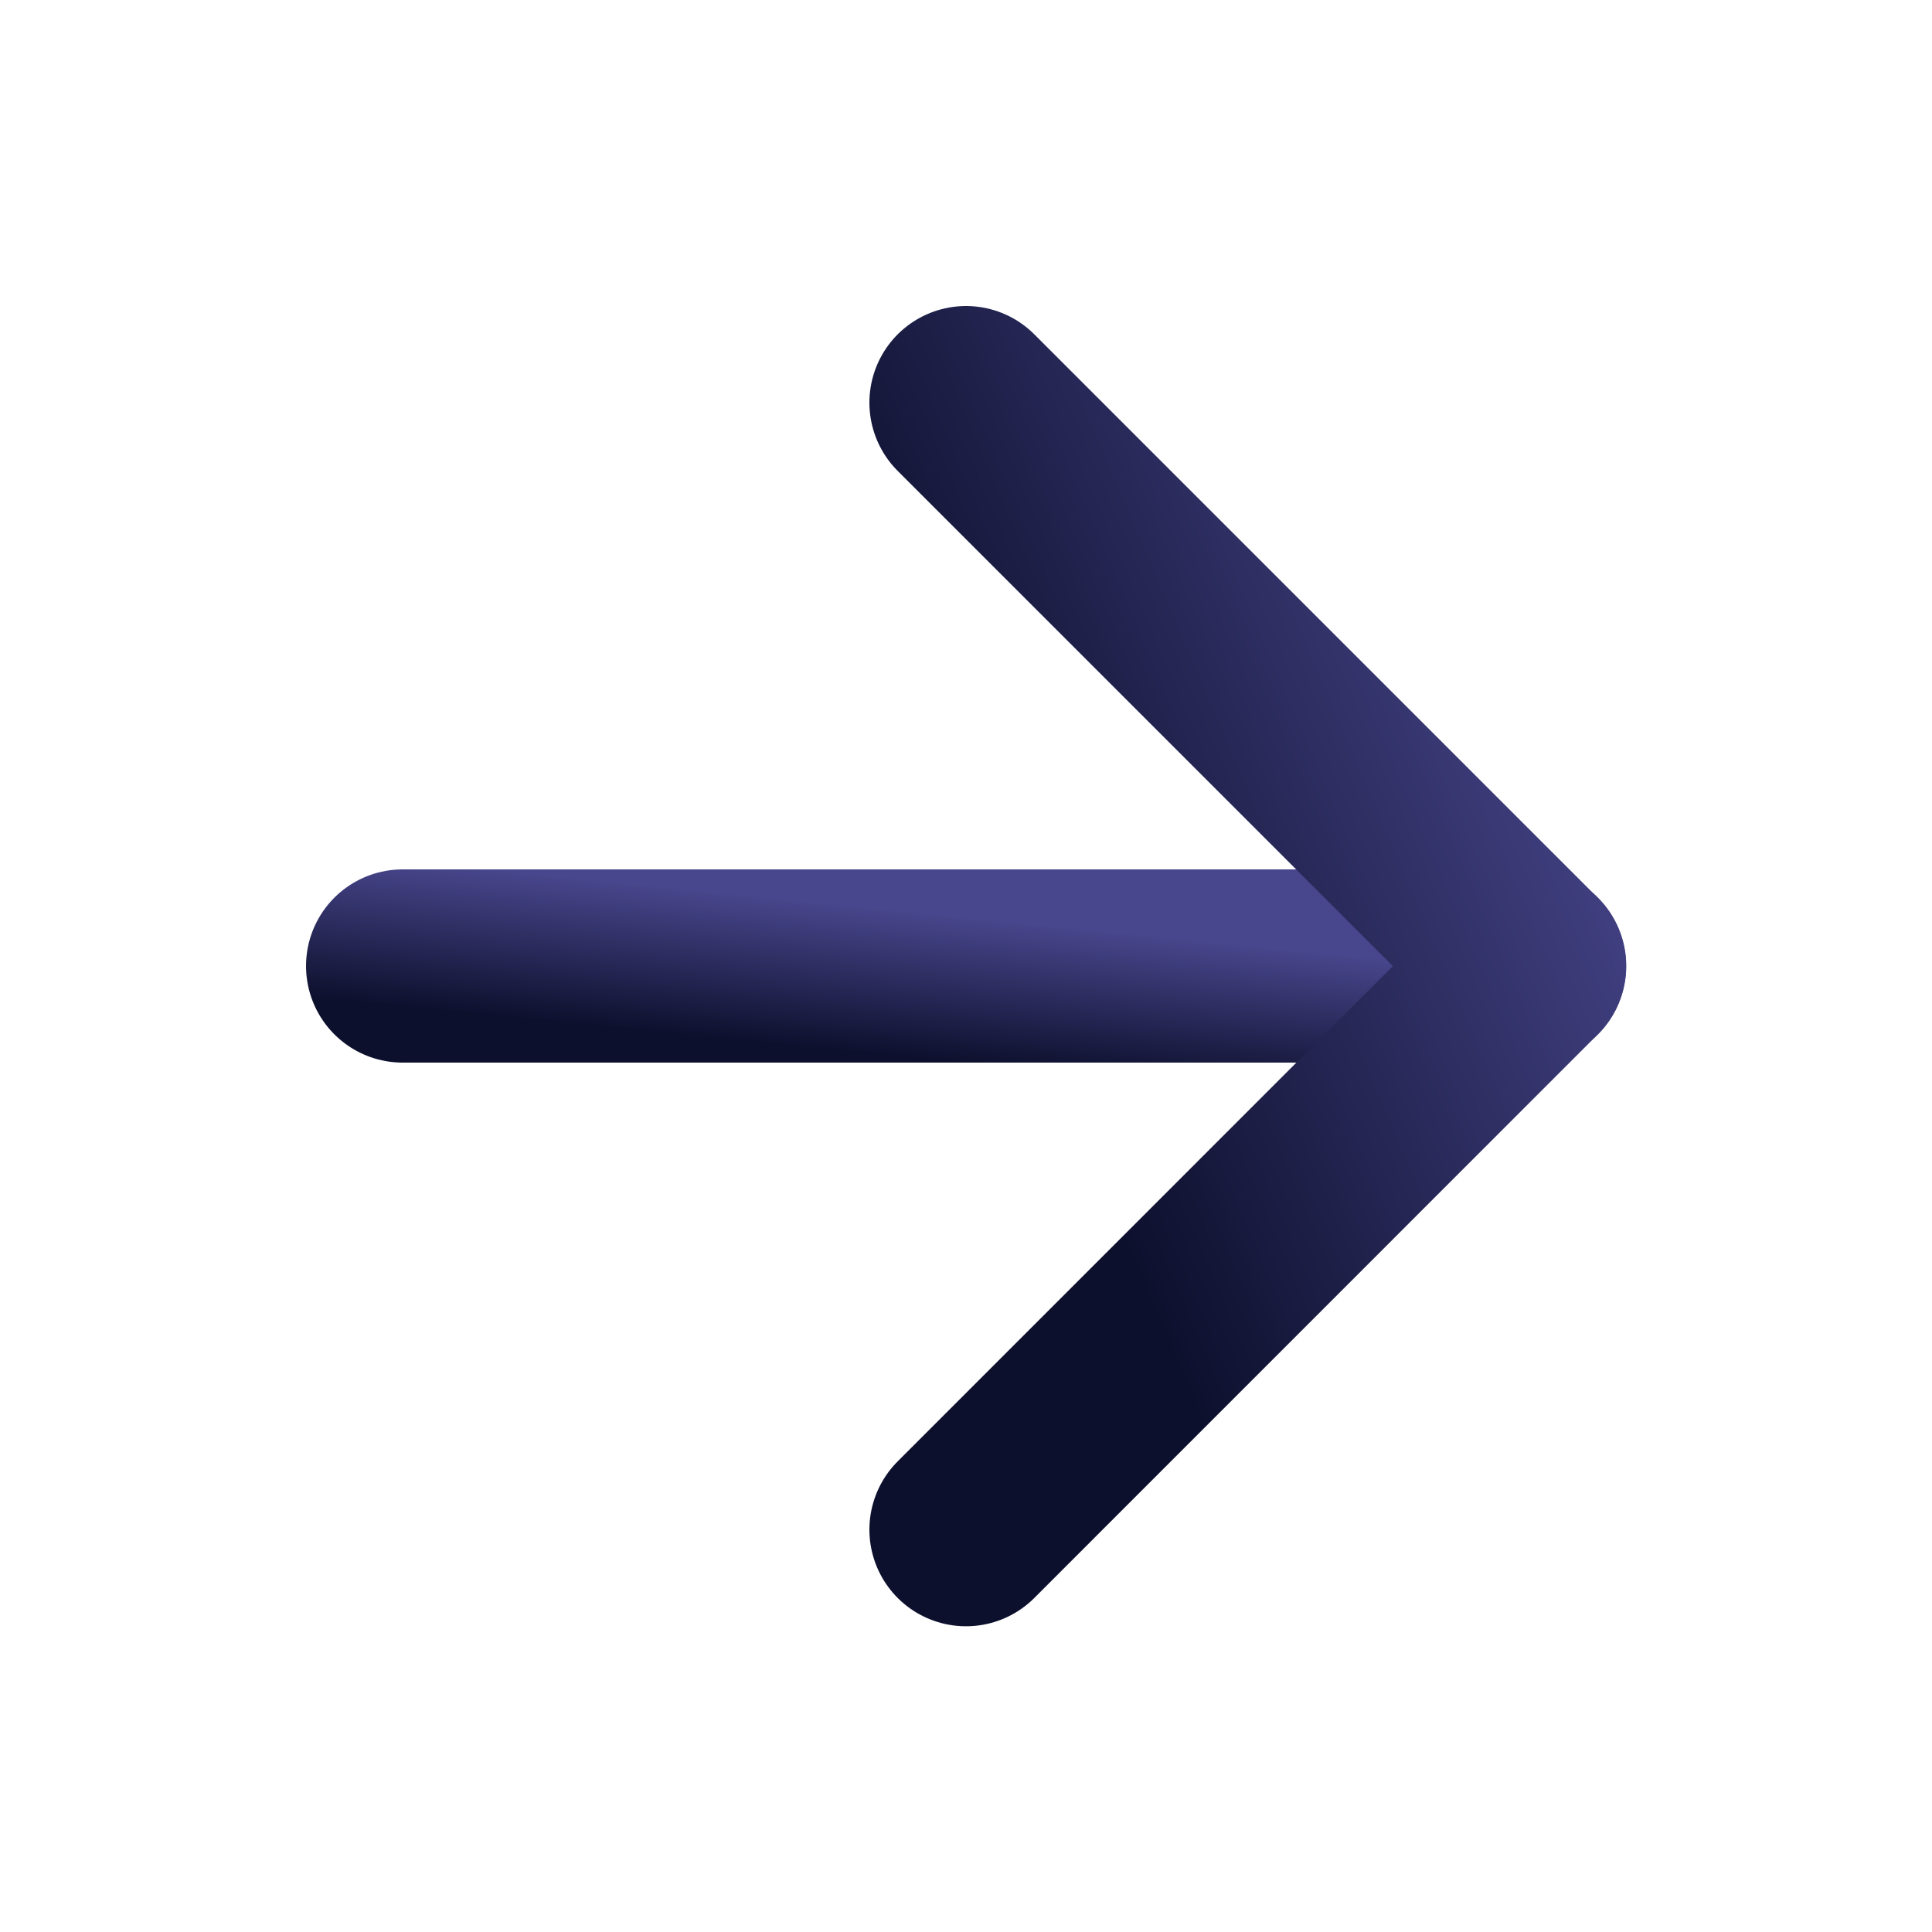<svg width="20" height="20" viewBox="0 0 20 20" fill="none" xmlns="http://www.w3.org/2000/svg">
<path d="M4.168 10H15.835" stroke="url(#paint0_linear_157_64566)" stroke-width="2" stroke-linecap="round" stroke-linejoin="round"/>
<path d="M10 4.168L15.833 10.001L10 15.835" stroke="url(#paint1_linear_157_64566)" stroke-width="2" stroke-linecap="round" stroke-linejoin="round"/>
<defs>
<linearGradient id="paint0_linear_157_64566" x1="15.586" y1="10.053" x2="15.437" y2="11.543" gradientUnits="userSpaceOnUse">
<stop stop-color="#48468C"/>
<stop offset="1" stop-color="#0D102D"/>
</linearGradient>
<linearGradient id="paint1_linear_157_64566" x1="15.709" y1="4.784" x2="9.349" y2="7.51" gradientUnits="userSpaceOnUse">
<stop stop-color="#48468C"/>
<stop offset="1" stop-color="#0D102D"/>
</linearGradient>
</defs>
</svg>
